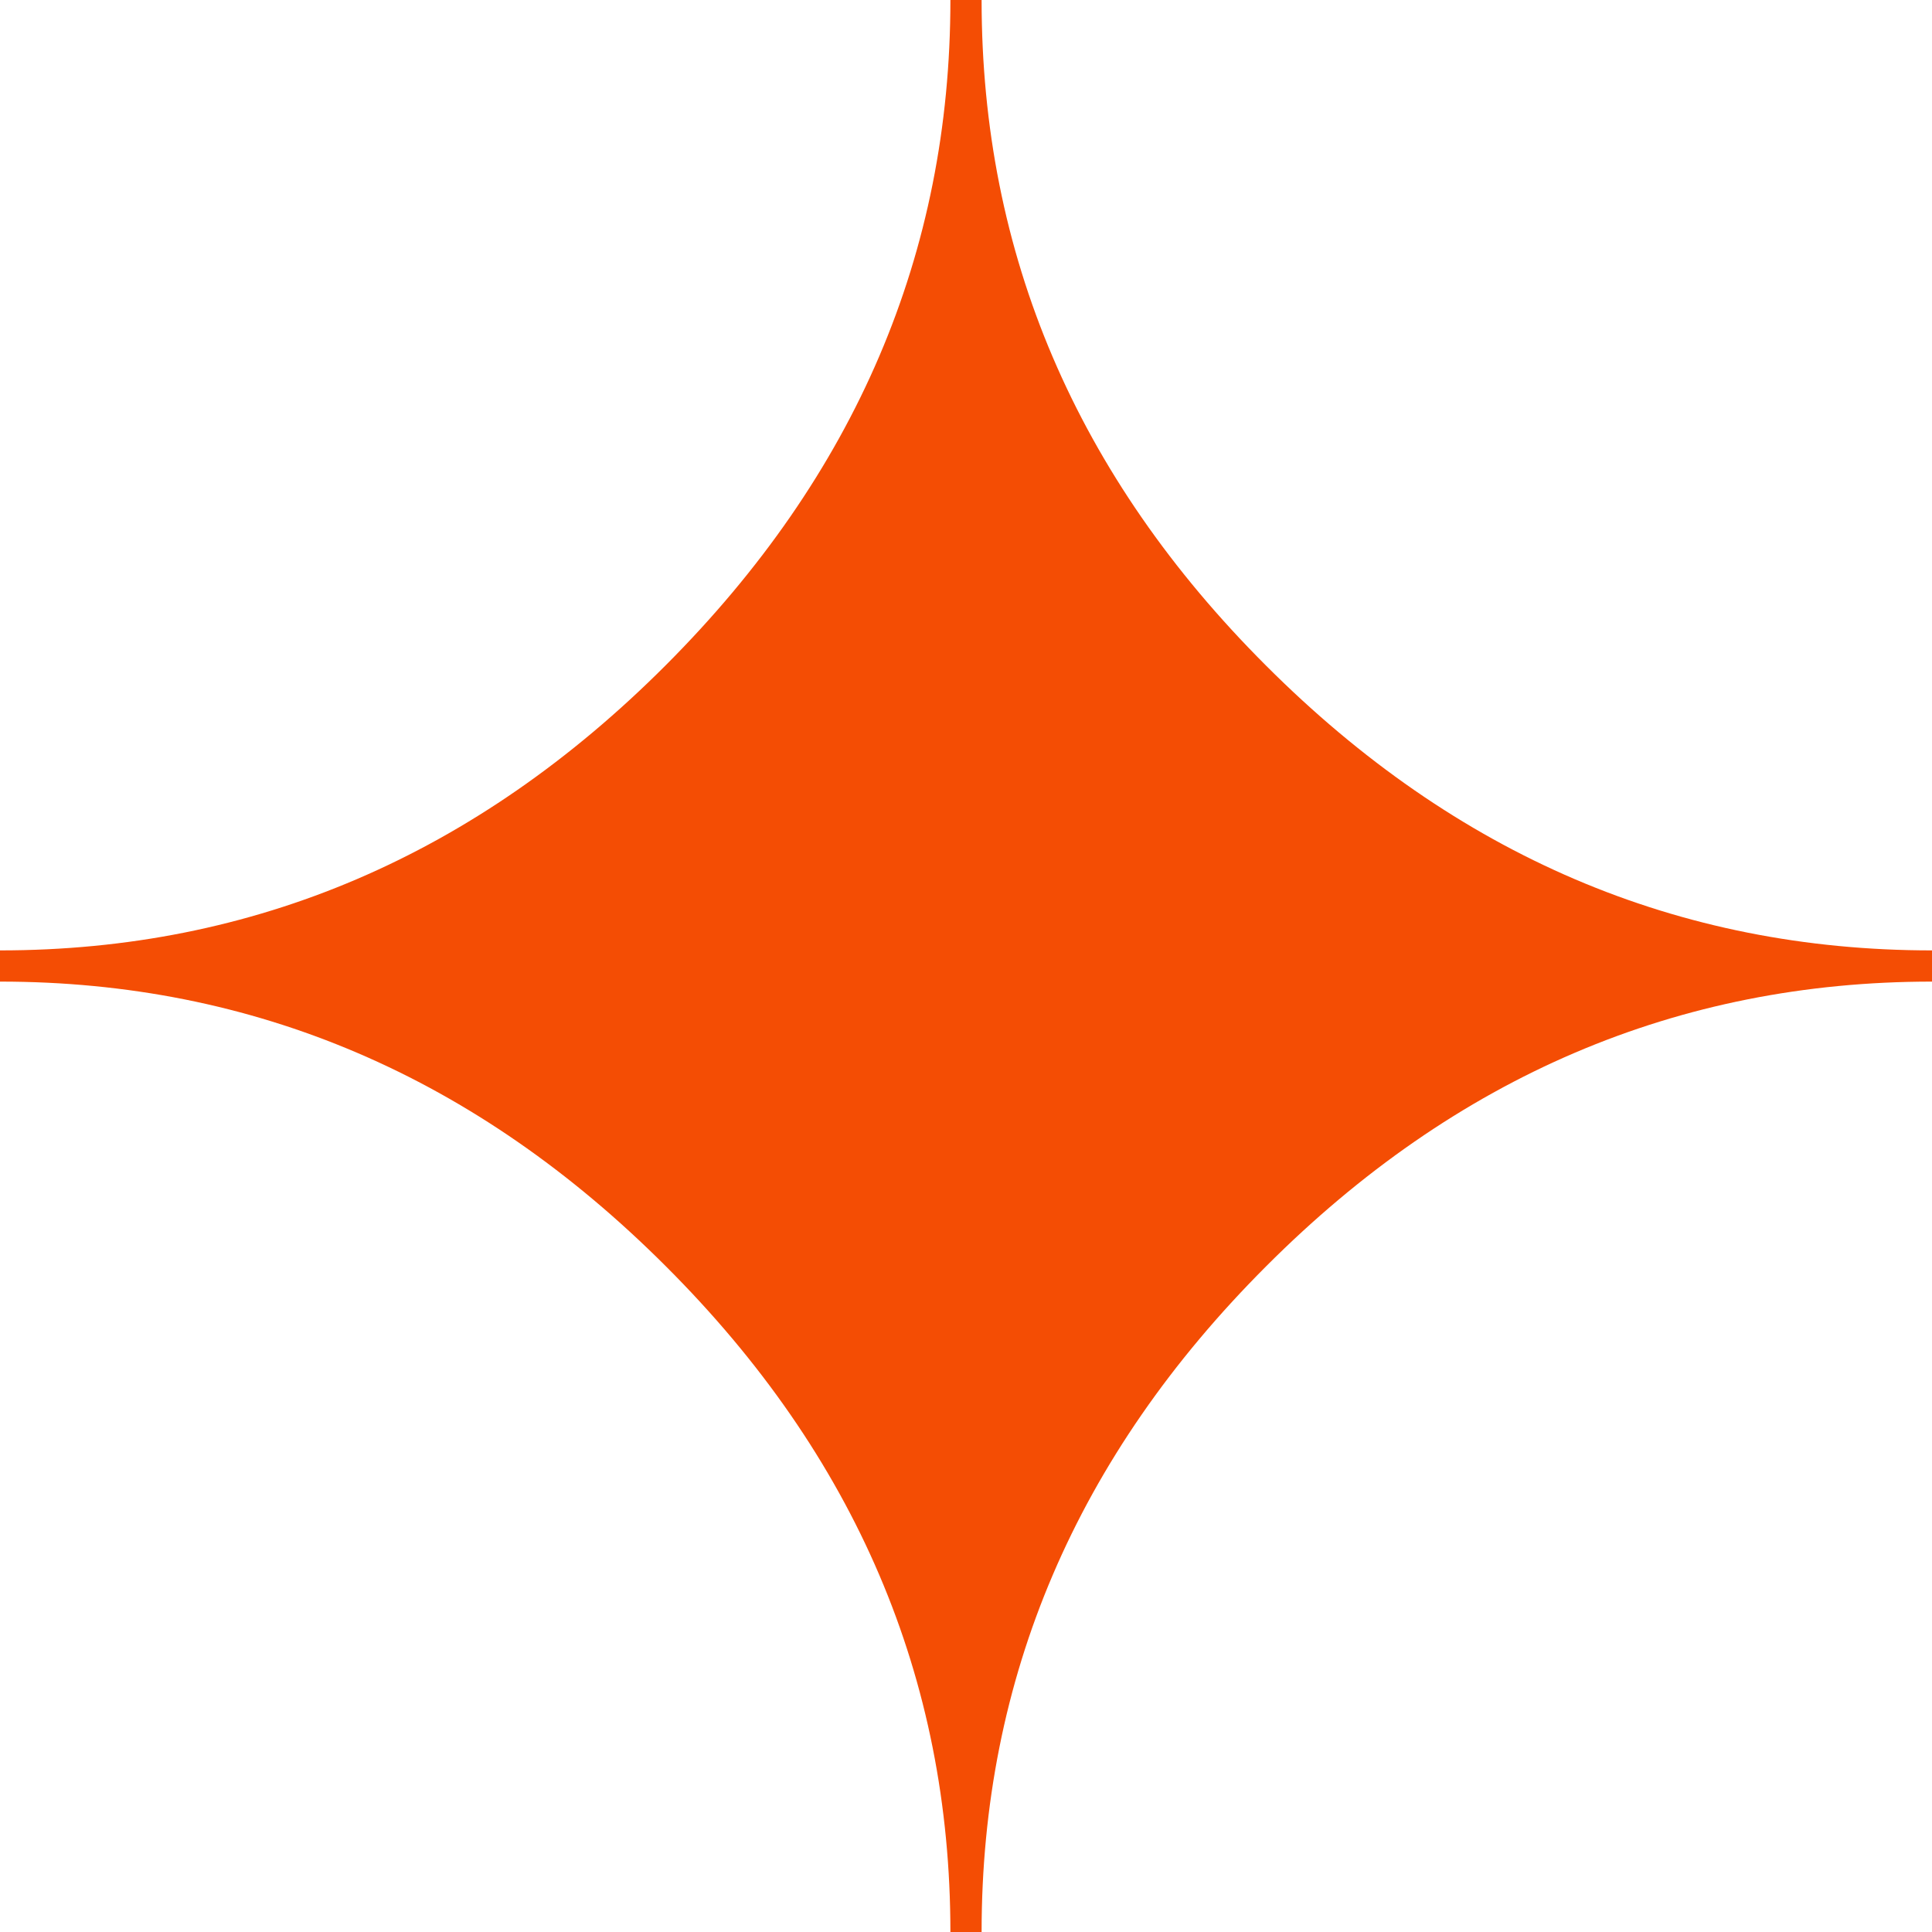 <?xml version="1.0" encoding="UTF-8"?> <svg xmlns="http://www.w3.org/2000/svg" width="174" height="174" viewBox="0 0 174 174" fill="none"><path d="M88.405 174H85.595C85.595 151.123 77.06 131.109 59.962 114.038C42.864 96.94 22.877 88.405 0 88.405V85.595C22.877 85.595 42.864 77.033 59.962 59.909C77.06 42.784 85.595 22.797 85.595 0H88.405C88.405 22.877 96.94 42.891 114.038 59.962C131.135 77.06 151.123 85.595 174 85.595V88.405C151.123 88.405 131.109 96.94 114.038 114.038C96.94 131.135 88.405 151.123 88.405 174Z" fill="#F44D04"></path></svg> 